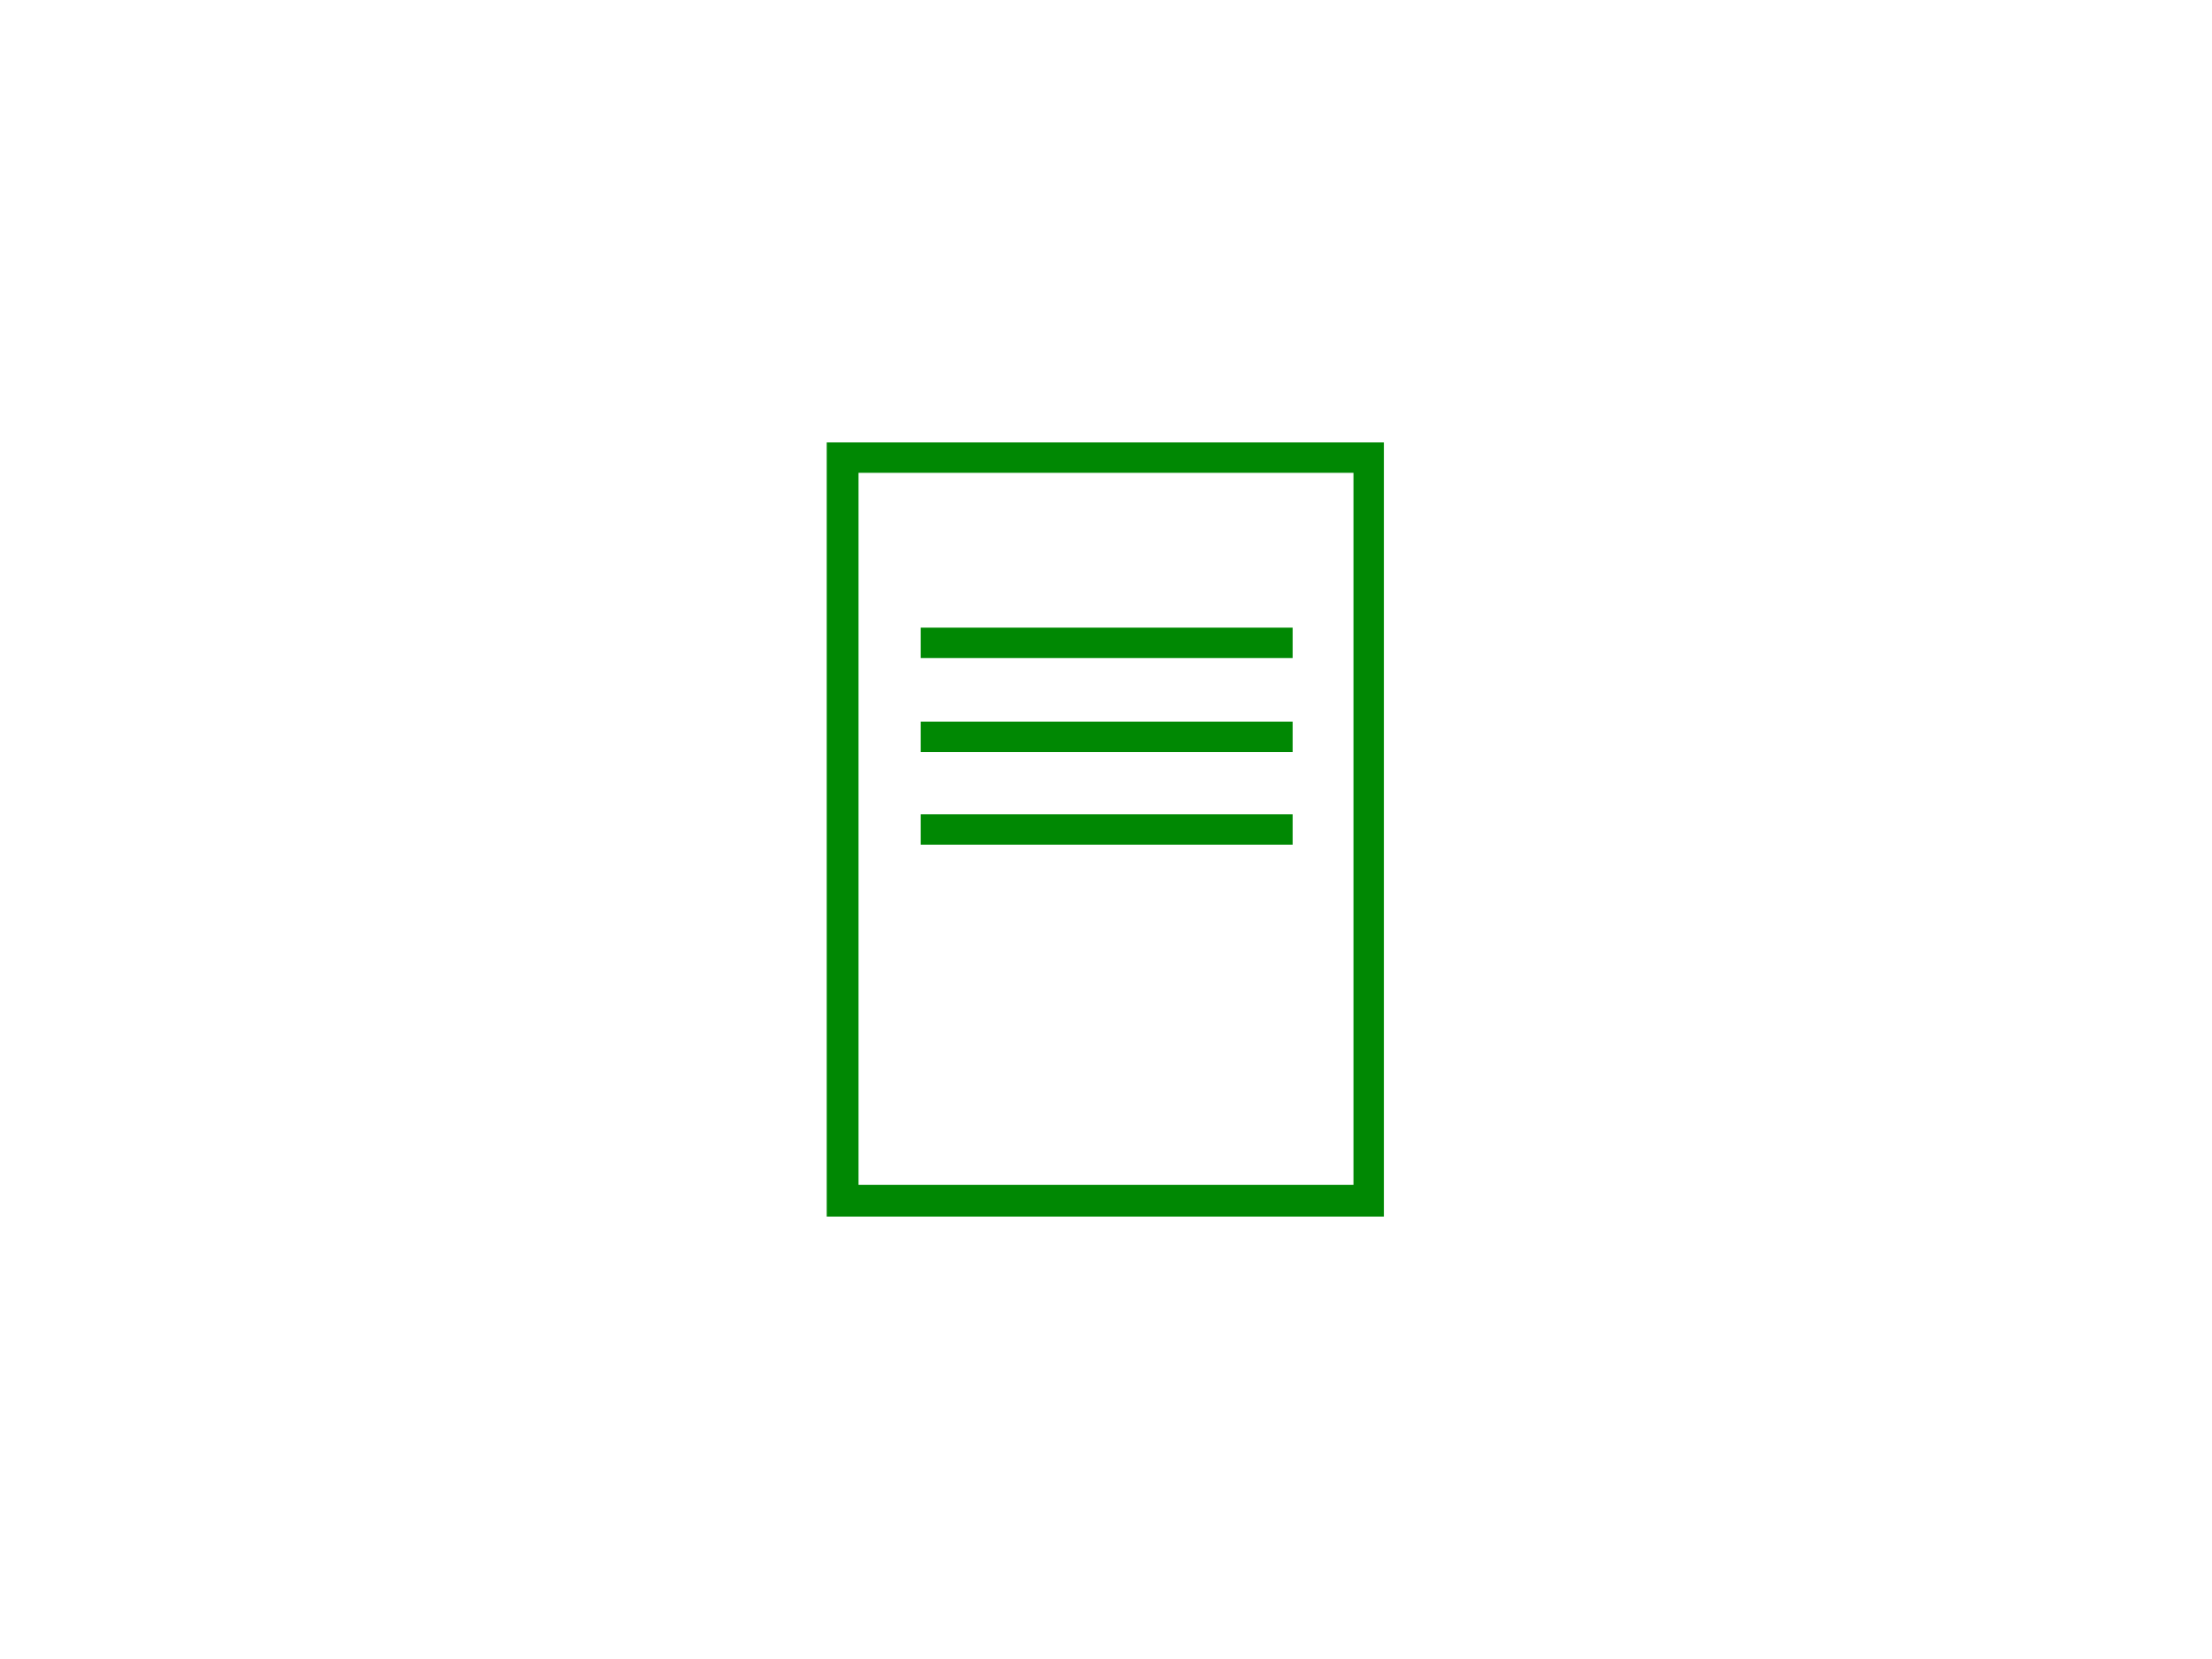 <?xml version="1.0" encoding="UTF-8"?>
<svg id="a" data-name="レイヤー 1" xmlns="http://www.w3.org/2000/svg" width="160" height="120" viewBox="0 0 160 120">
  <defs>
    <style>
      .b {
        fill: #008803;
      }
    </style>
  </defs>
  <path class="b" d="M97.9,34.2v51.5H62.1V34.2h35.8m2.2-2.2H59.8v56h40.3V32Z"/>
  <rect class="b" x="66.6" y="58.9" width="26.9" height="2.2"/>
  <rect class="b" x="66.6" y="52.2" width="26.9" height="2.2"/>
  <rect class="b" x="66.6" y="45.4" width="26.9" height="2.2"/>
</svg>
